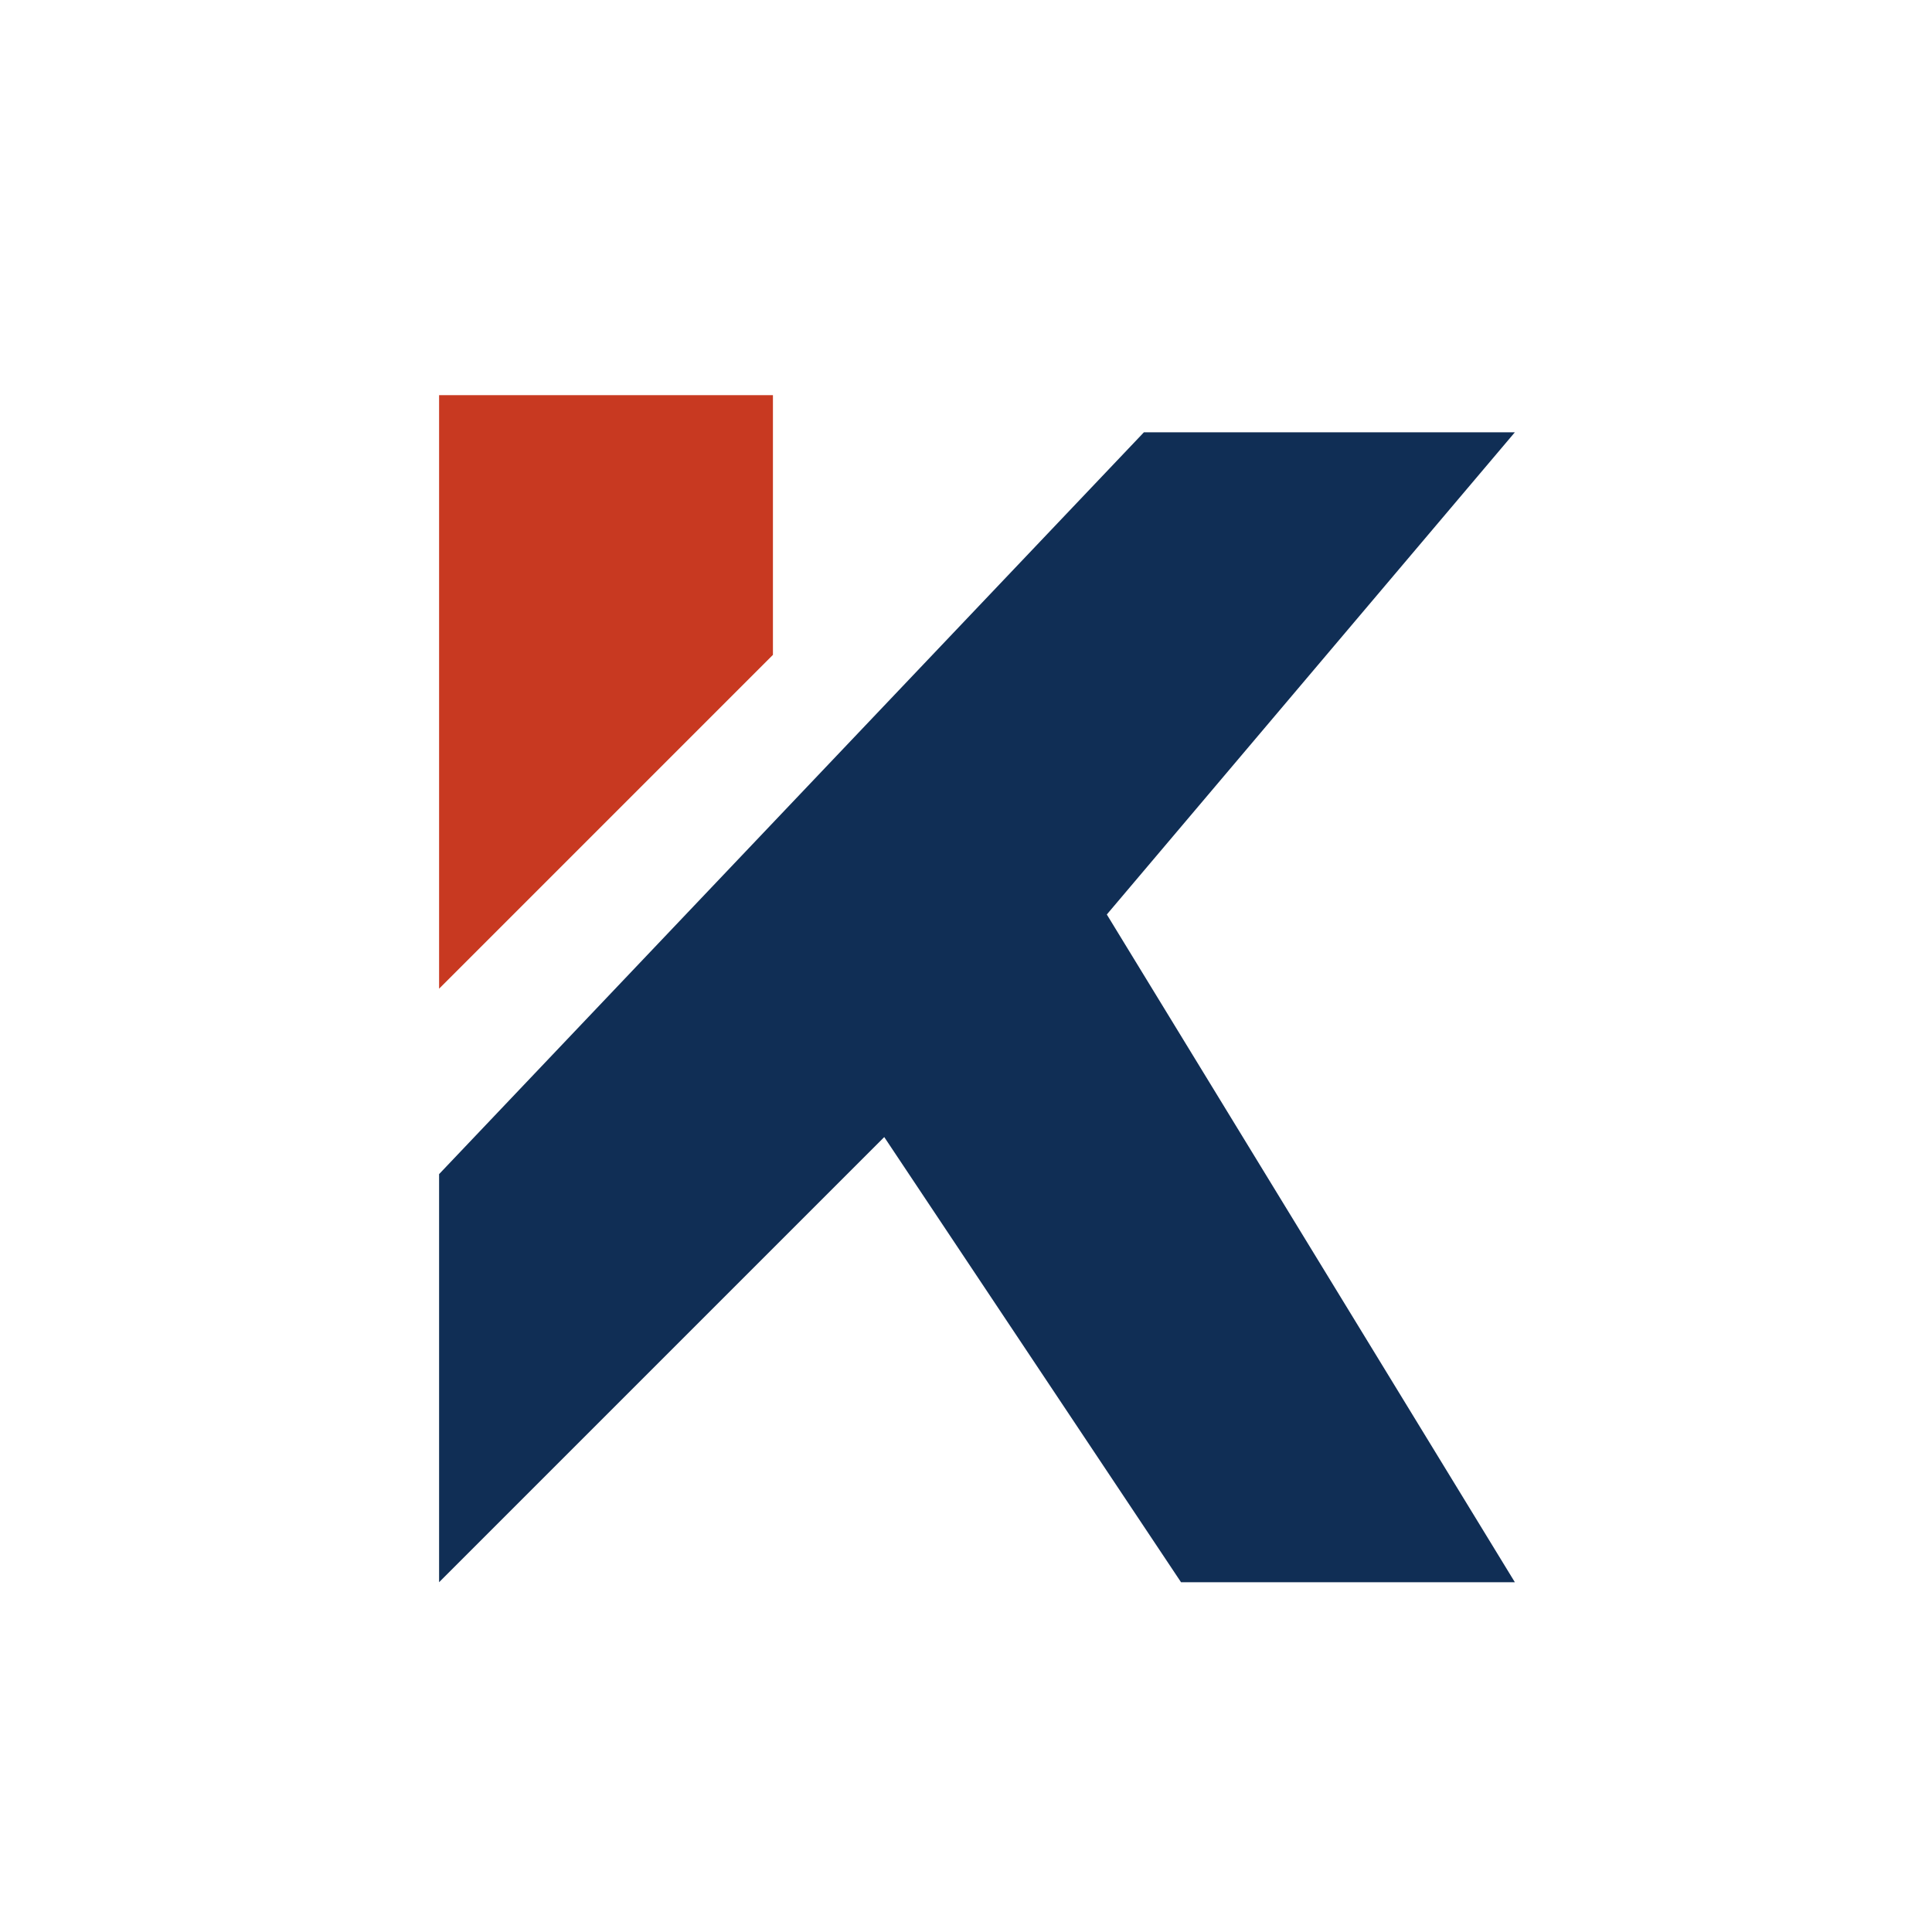 <svg width="44" height="44" fill="none" xmlns="http://www.w3.org/2000/svg" viewBox="0 0 44 44"><path d="M34.5 9.845h-8.448L10 26.74v9.294l10.138-10.138 6.759 10.138H34.5l-9.293-15.207L34.5 9.845Z" fill="#102E55"/><path d="M10 9h7.603v5.914L10 22.517V9Z" fill="#C83921"/></svg>